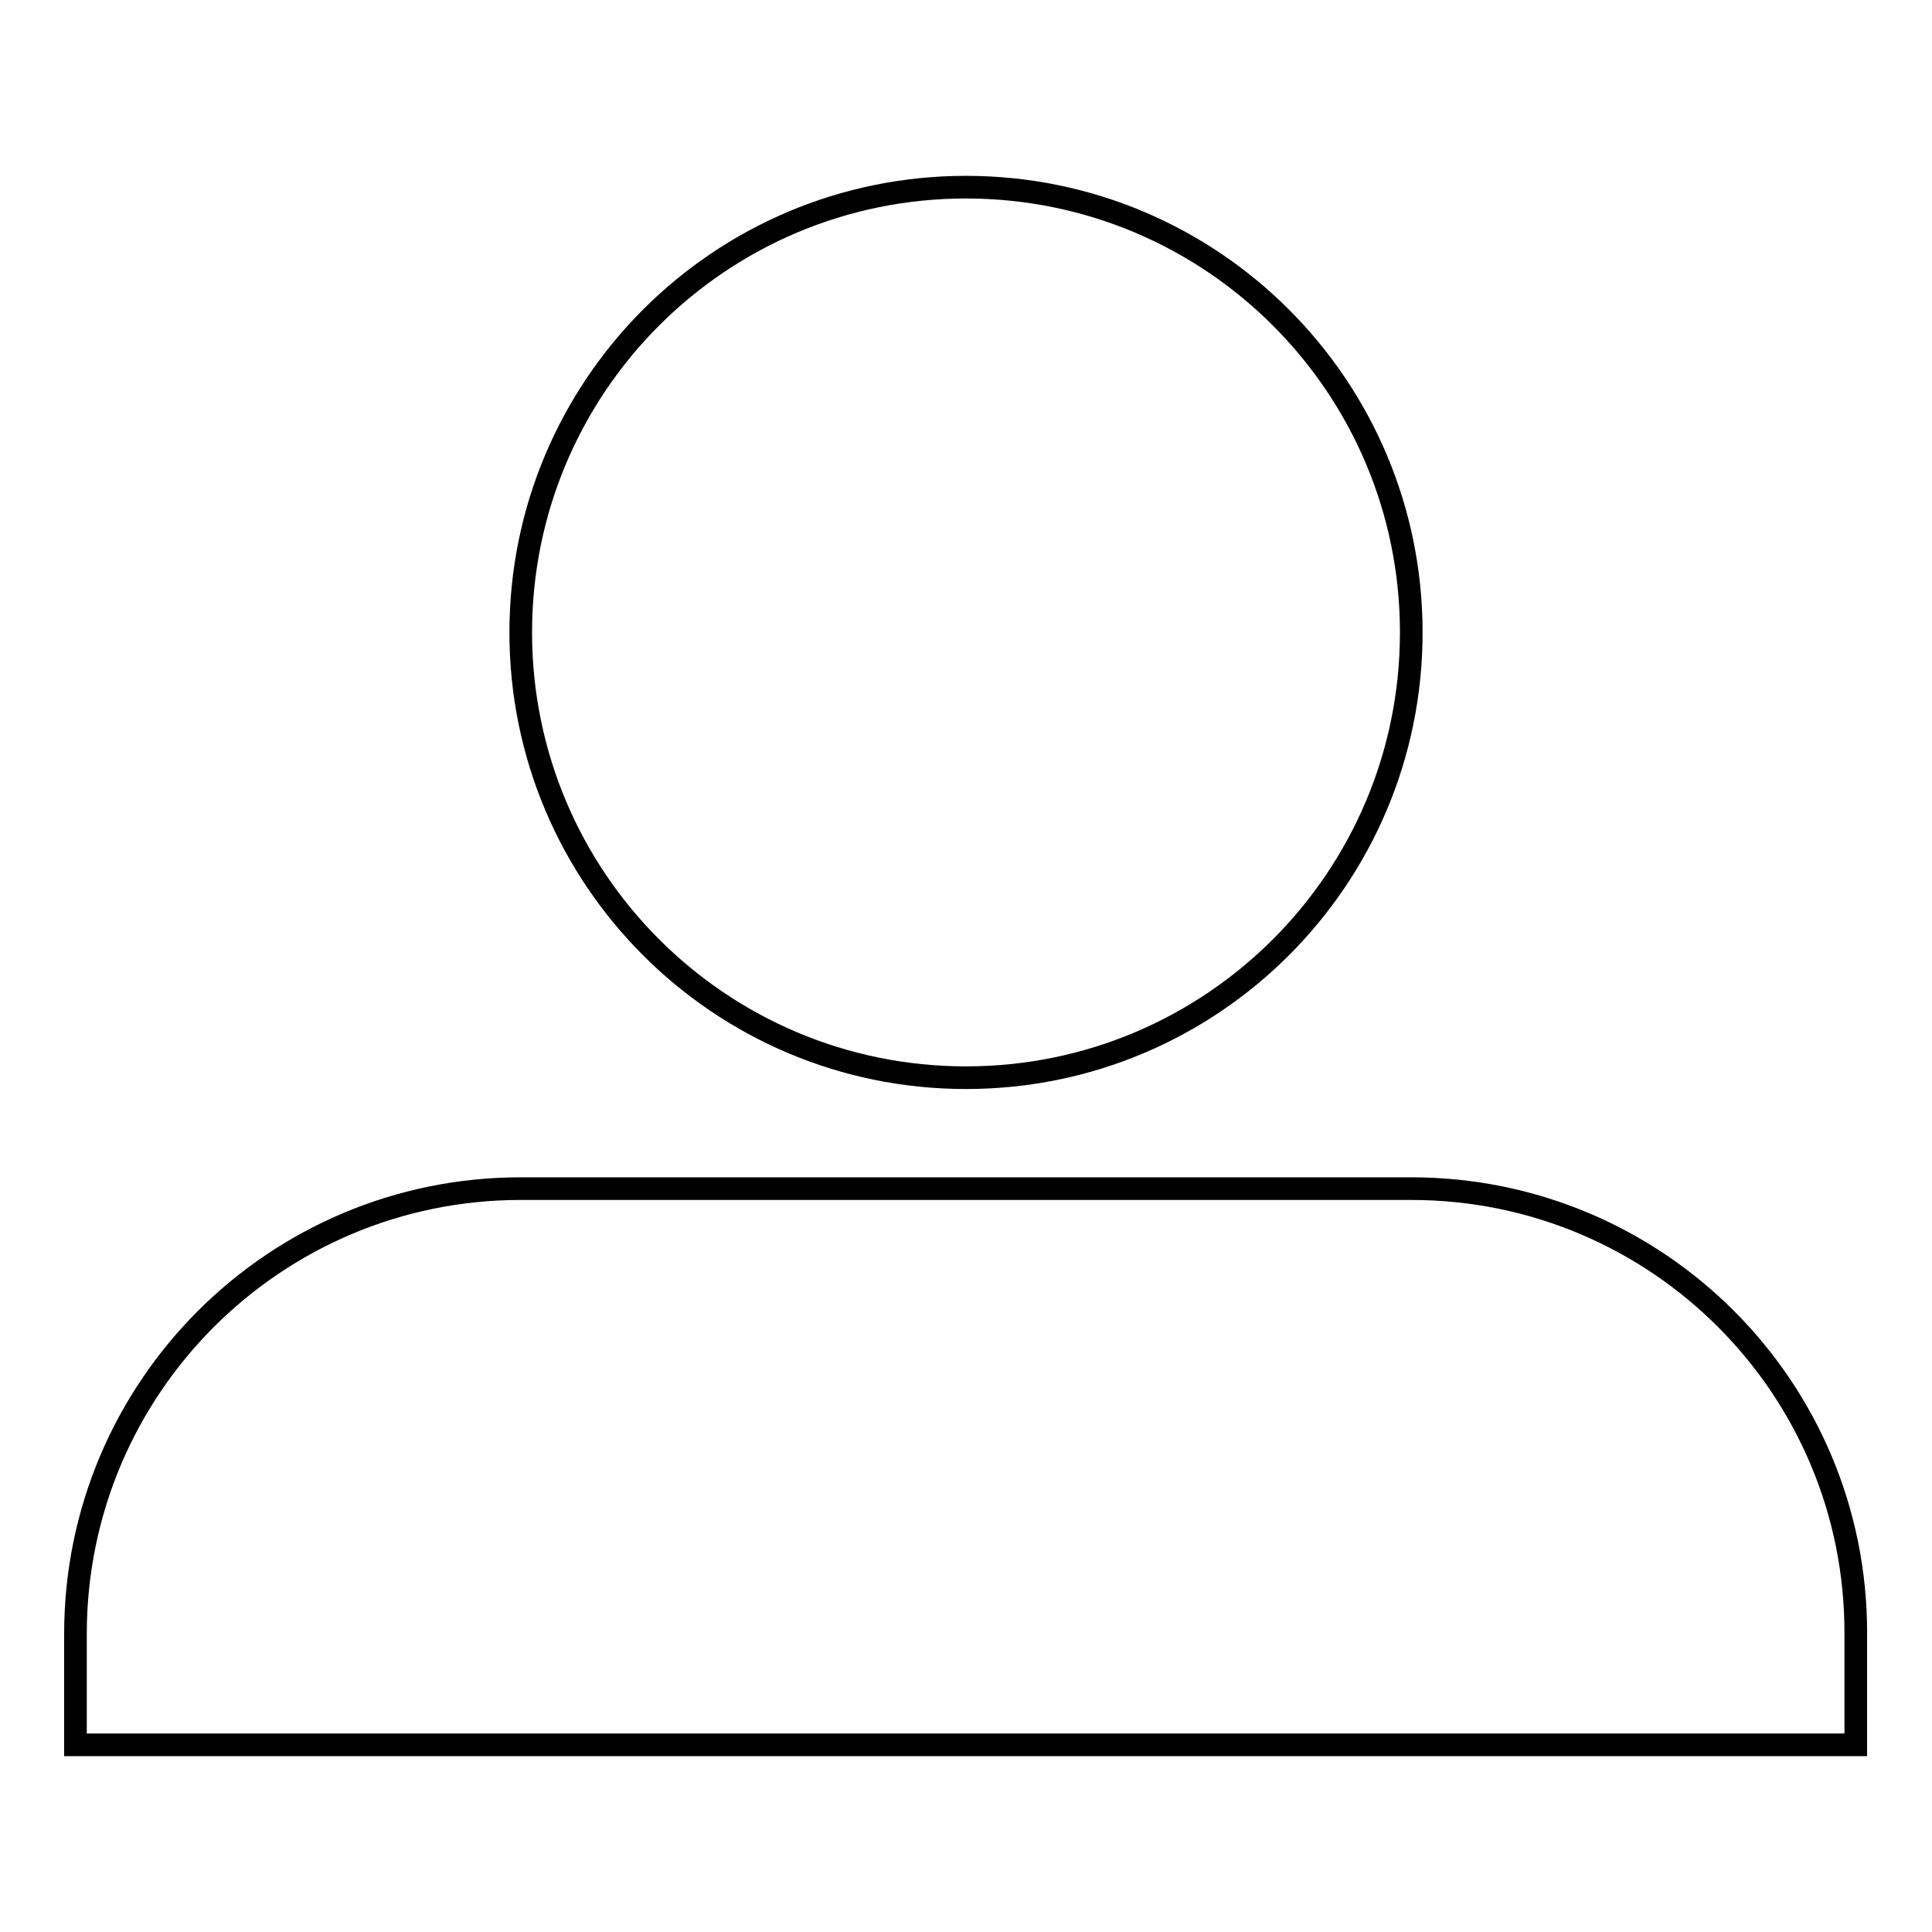 <?xml version="1.0" encoding="utf-8"?>
<!-- Svg Vector Icons : http://www.onlinewebfonts.com/icon -->
<!DOCTYPE svg PUBLIC "-//W3C//DTD SVG 1.1//EN" "http://www.w3.org/Graphics/SVG/1.1/DTD/svg11.dtd">
<svg version="1.1" xmlns="http://www.w3.org/2000/svg" xmlns:xlink="http://www.w3.org/1999/xlink" x="0px" y="0px" viewBox="0 0 256 256" enable-background="new 0 0 256 256" xml:space="preserve">
<g><g><path stroke-width="3" fill-opacity="0" stroke="#000000"  d="M187,157.5H69c-32.6,0-59,26.4-59,59v14.7h1.8h232.3h1.8v-14.7C246,183.9,219.6,157.5,187,157.5z M69,83.8c0,32.6,26.4,59,59,59s59-26.4,59-59c0-32.6-26.4-59-59-59S69,51.2,69,83.8z"/></g></g>
</svg>